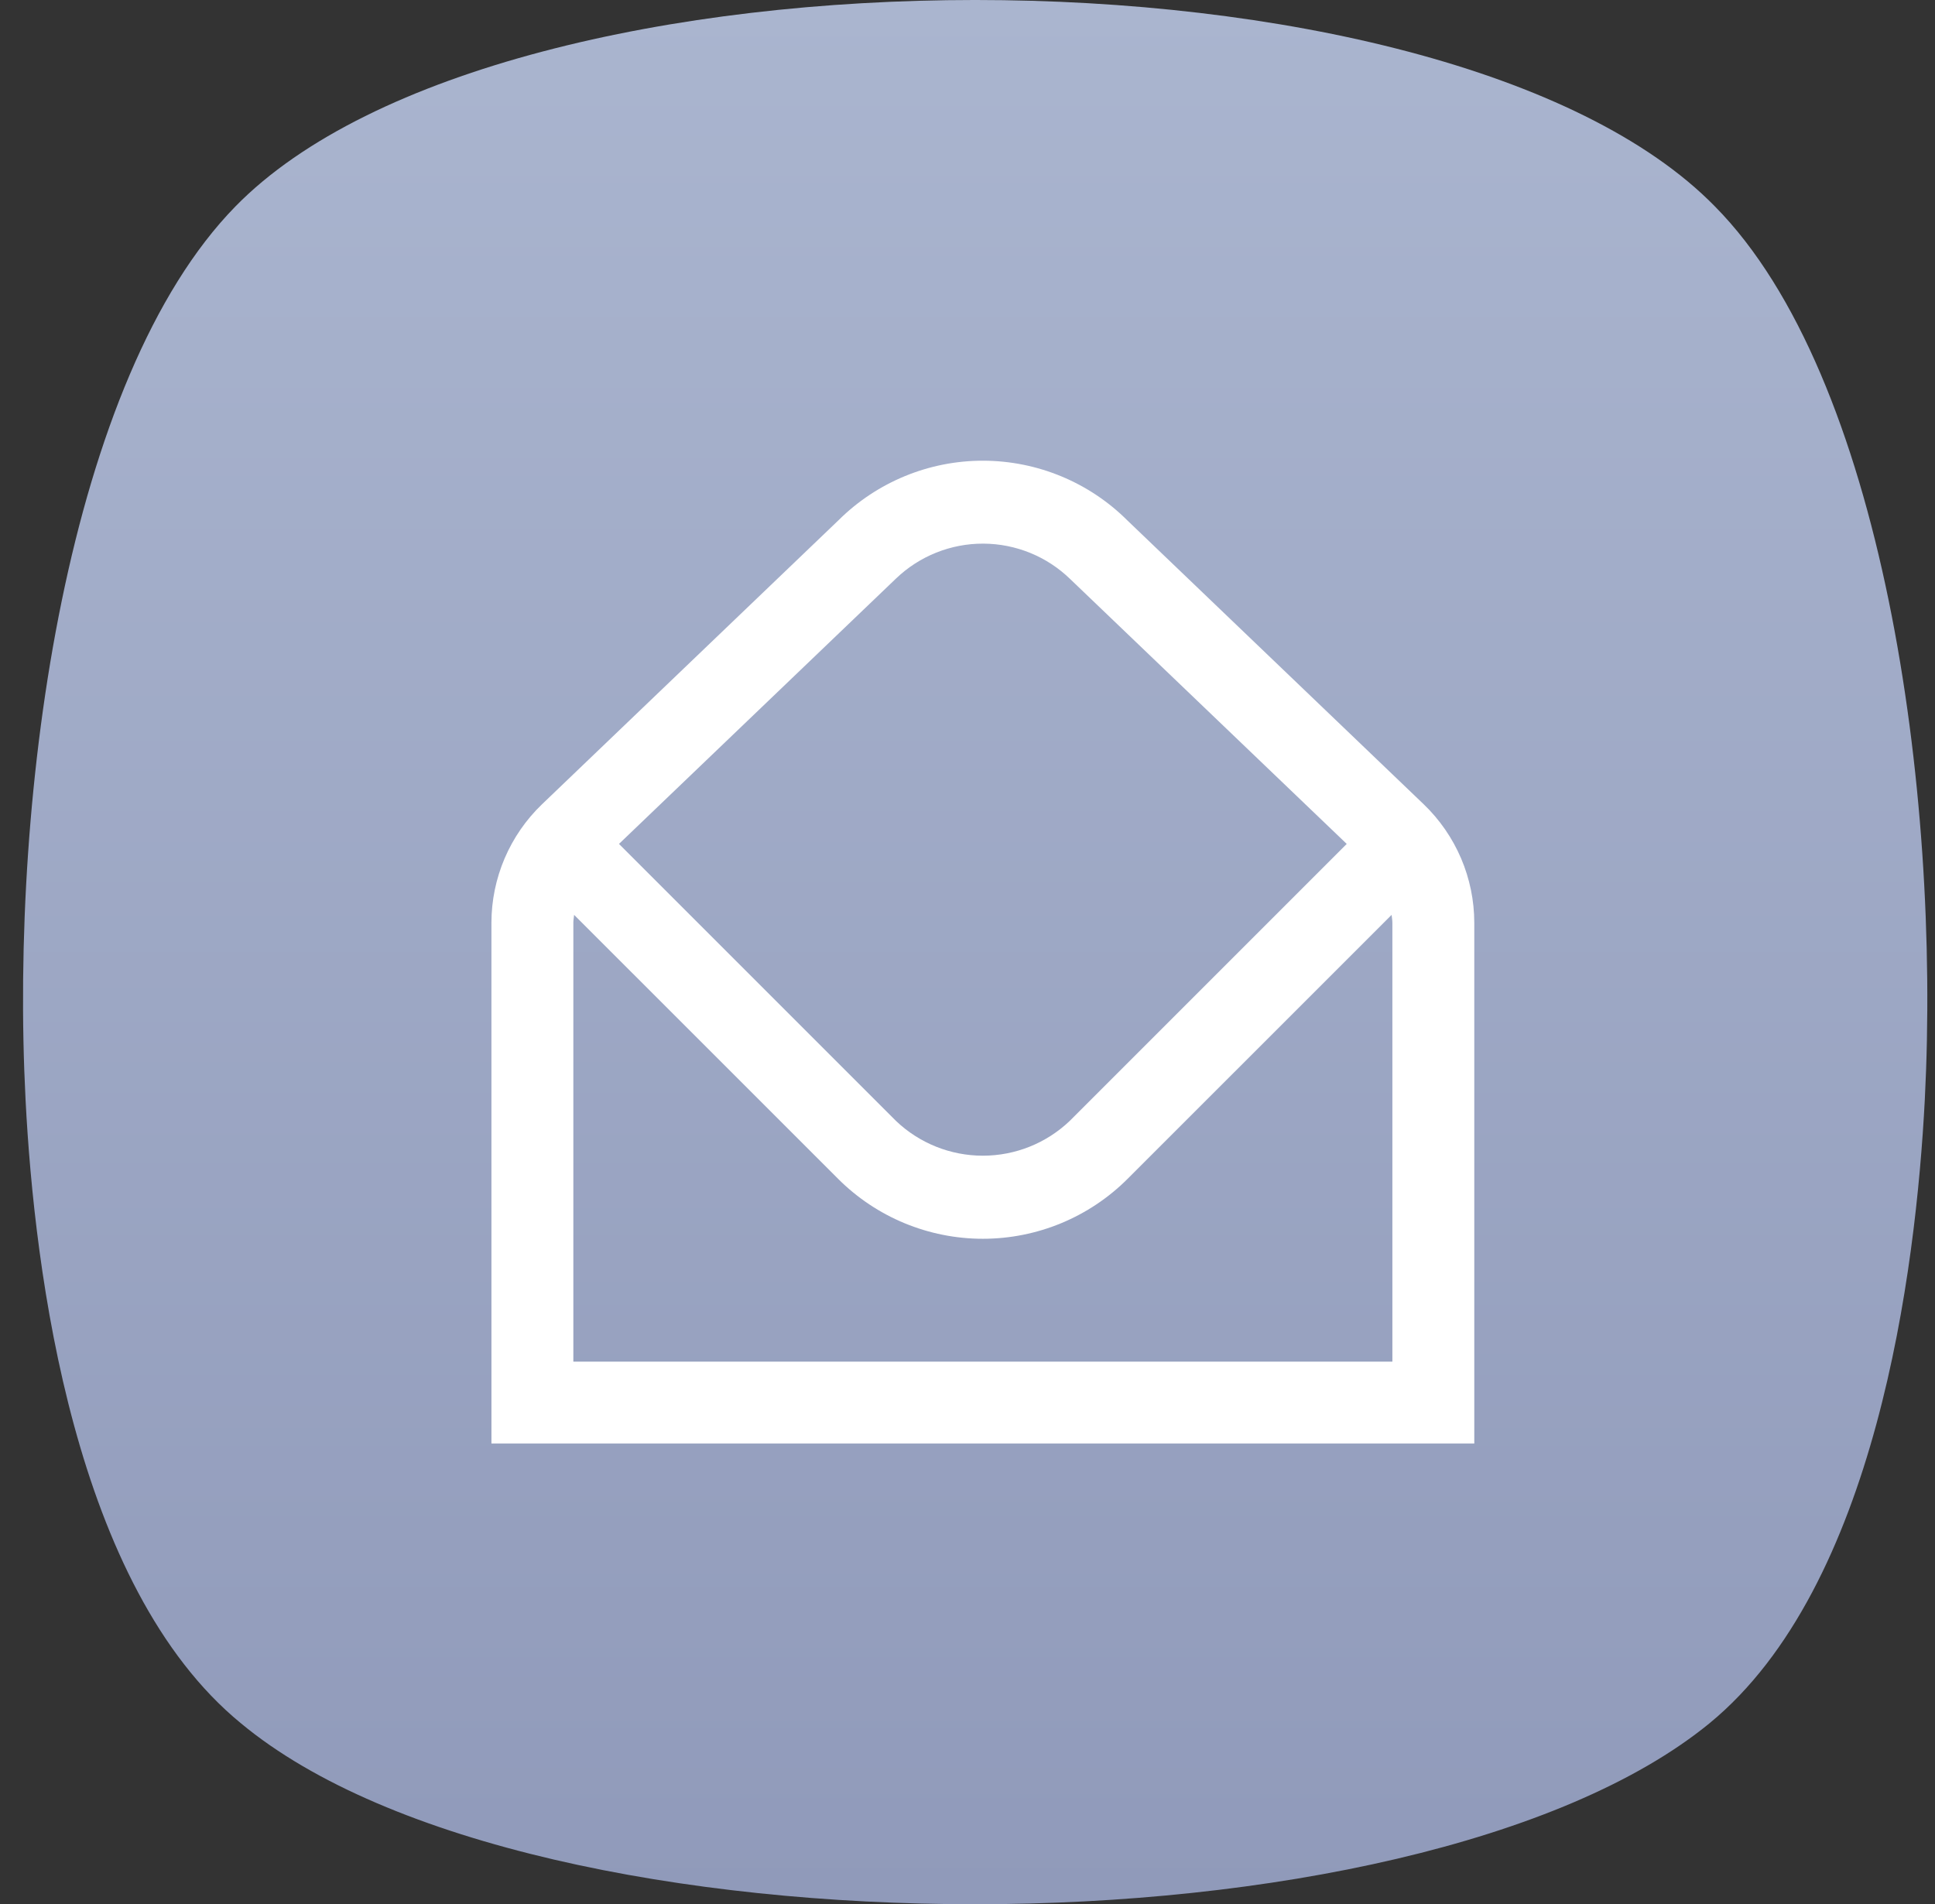 <svg width="63" height="62" viewBox="0 0 63 62" fill="none" xmlns="http://www.w3.org/2000/svg">
<rect x="0" y="0" width="63" height="62" fill="#333333" stroke="none"/>
<path d="M7.667 6.719C2.216 12.288 0.313 25.696 0.832 35.803C1.121 41.461 2.418 51.657 7.841 56.106C12.628 60.085 22.261 62 31.75 62C41.239 62 50.872 60.026 55.66 56.106C61.082 51.657 62.38 41.373 62.668 35.803C63.187 25.696 61.283 12.229 55.833 6.719C47.065 -2.24 16.435 -2.24 7.667 6.719Z" fill="url(#paint0_linear_1523_10030)"/>
<g clip-path="url(#clip0_1523_10030)">
<path d="M46.356 26.189L36.713 16.952C35.467 15.706 33.777 15.004 32.014 15C30.251 14.996 28.559 15.691 27.307 16.932L17.644 26.189C17.125 26.688 16.713 27.286 16.43 27.947C16.148 28.609 16.001 29.321 16 30.04V47H48V30.04C47.999 29.321 47.852 28.609 47.57 27.947C47.287 27.286 46.875 26.688 46.356 26.189ZM29.172 18.837C29.936 18.104 30.956 17.696 32.015 17.7C33.074 17.704 34.09 18.119 34.849 18.859L43.847 27.477L34.828 36.496C34.066 37.223 33.053 37.628 32 37.628C30.947 37.628 29.934 37.223 29.172 36.496L20.153 27.477L29.172 18.837ZM45.333 44.333H18.667V30.04C18.667 29.955 18.684 29.872 18.692 29.787L27.287 38.381C28.537 39.631 30.232 40.333 32 40.333C33.768 40.333 35.463 39.631 36.713 38.381L45.308 29.787C45.316 29.872 45.333 29.955 45.333 30.04V44.333Z" fill="white"/>
</g>
<defs>
<linearGradient id="paint0_linear_1523_10030" x1="62.75" y1="62" x2="62.75" y2="0" gradientUnits="userSpaceOnUse">
<stop stop-color="#909ABA"/>
<stop offset="1" stop-color="#AAB5CF"/>
</linearGradient>
<clipPath id="clip0_1523_10030">
<rect width="32" height="32" fill="white" transform="translate(16 15)"/>
</clipPath>
</defs>
</svg>
